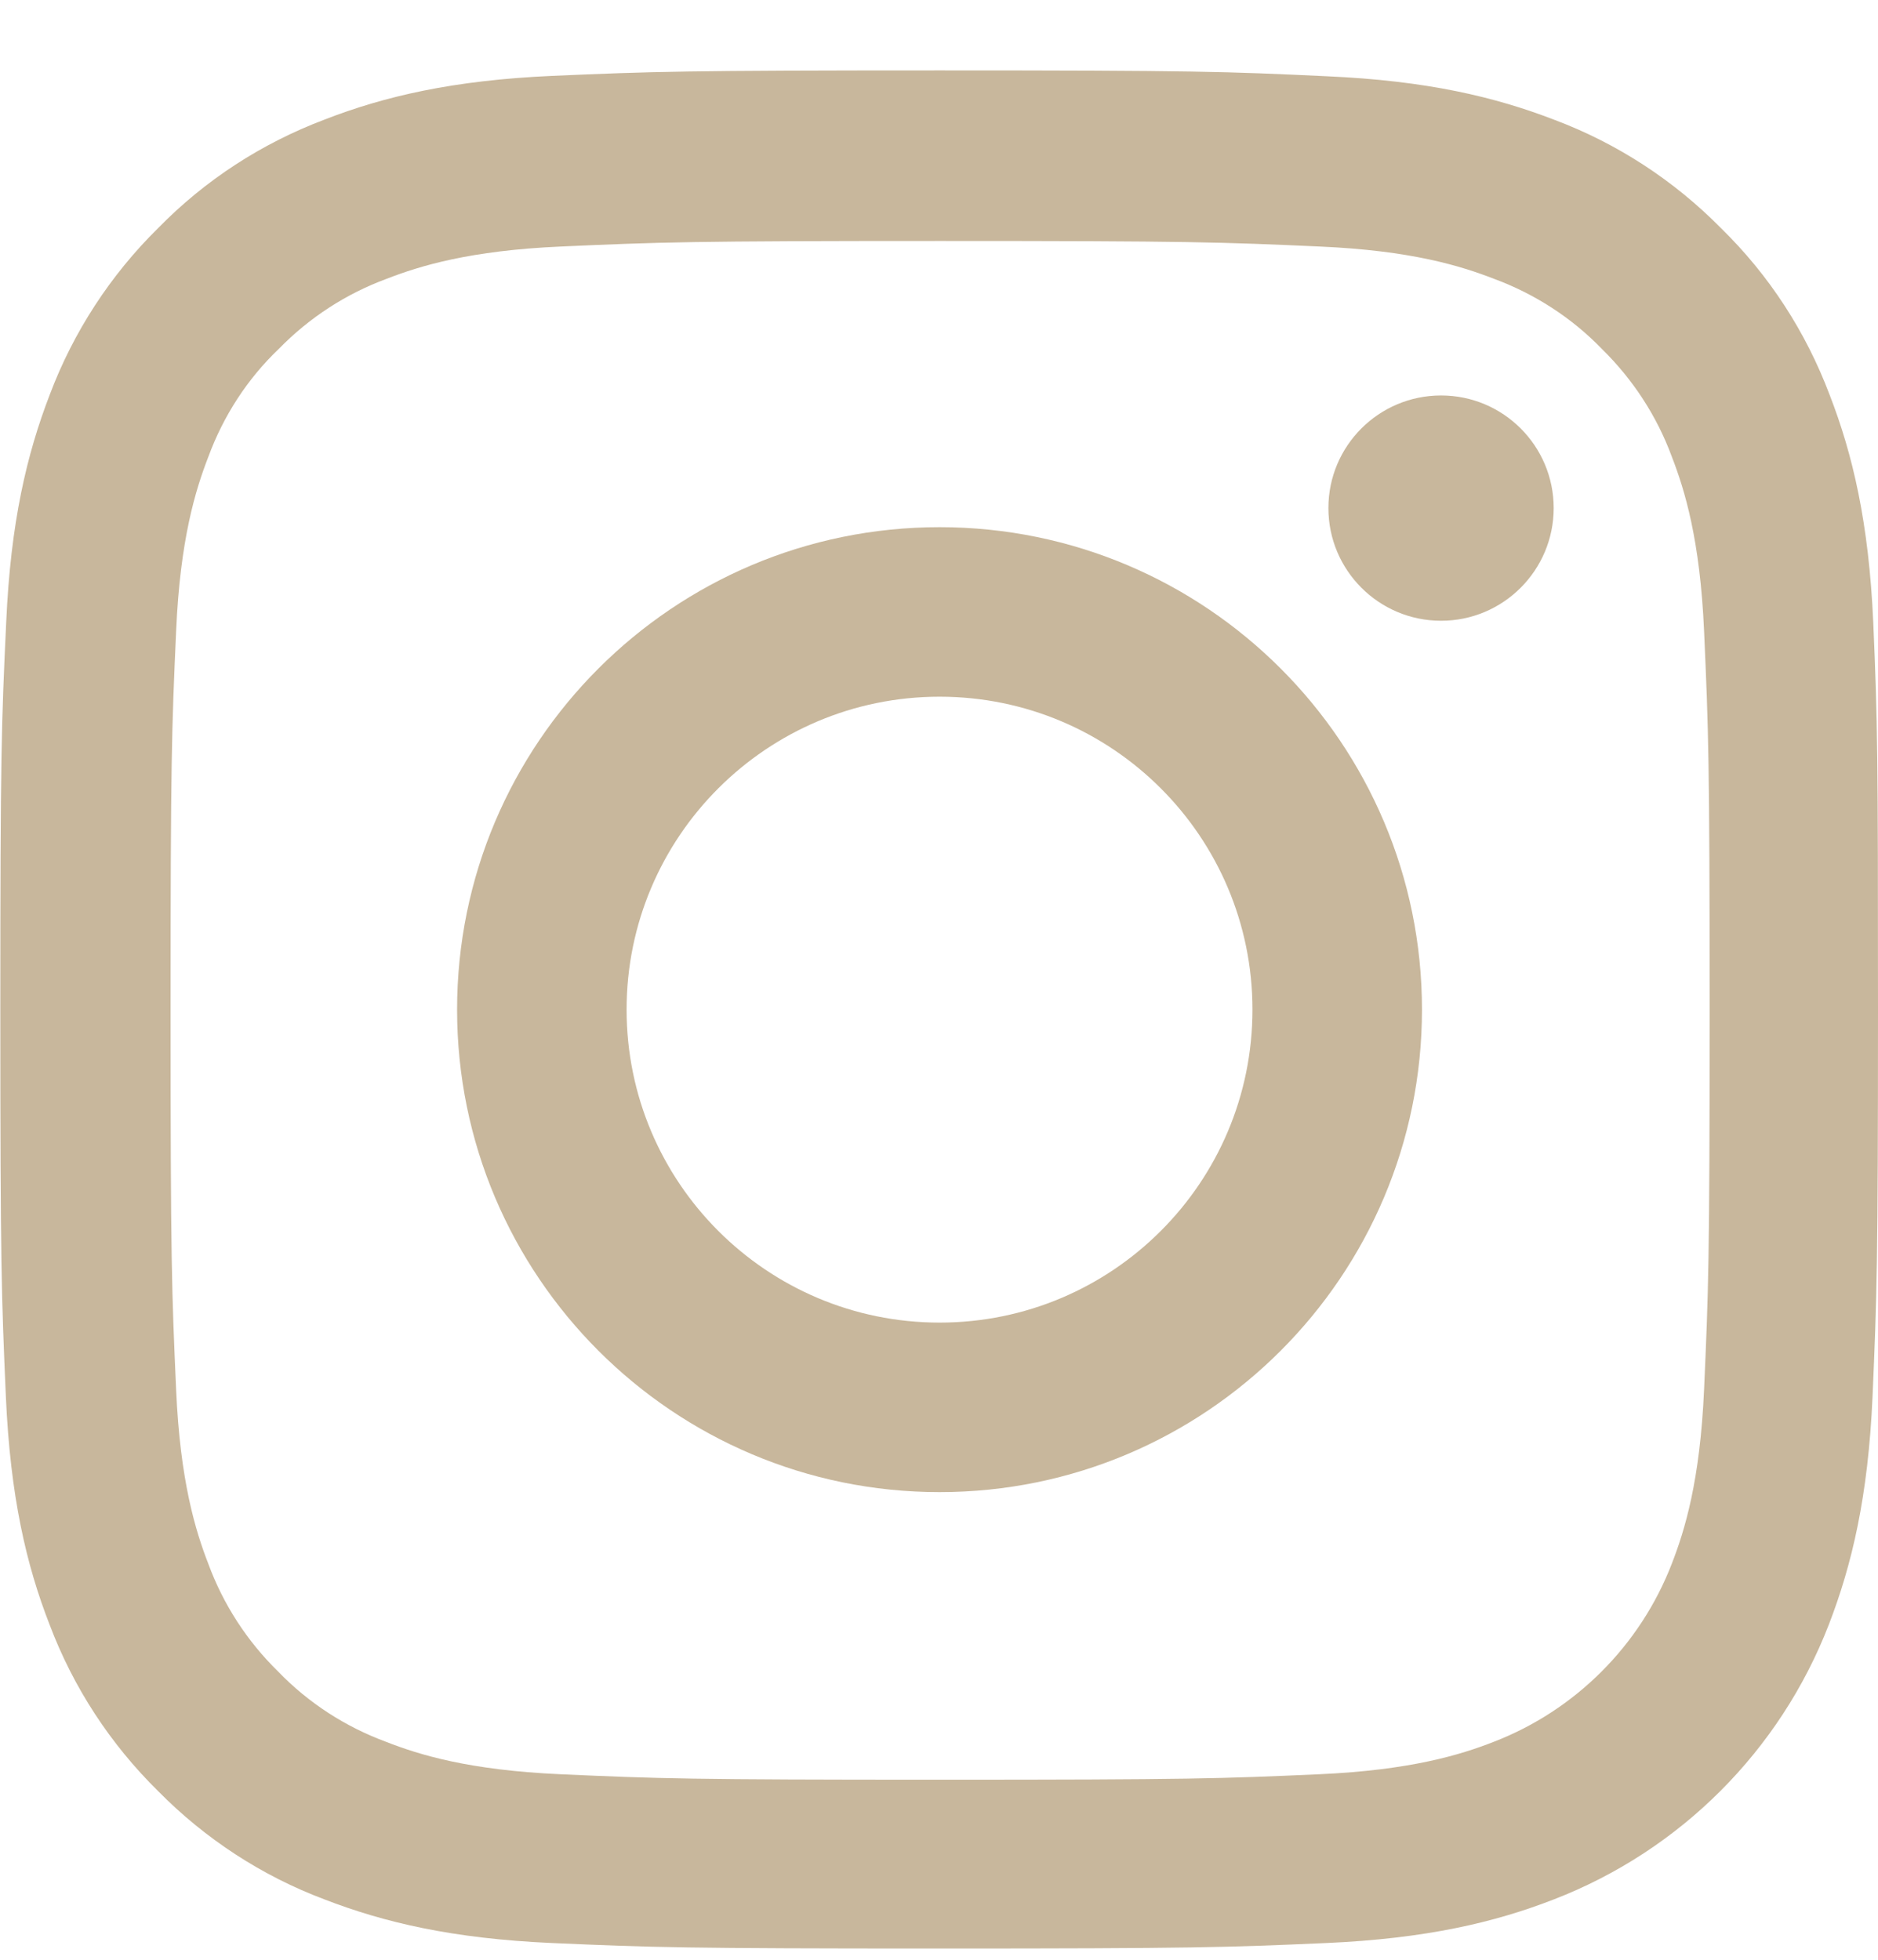 <svg xmlns="http://www.w3.org/2000/svg" width="23" height="24" viewBox="0 0 23 24" fill="none"><path d="M22.942 7.624C22.888 6.402 22.69 5.562 22.407 4.834C22.115 4.061 21.666 3.369 21.077 2.794C20.502 2.21 19.805 1.756 19.041 1.469C18.309 1.186 17.474 0.988 16.251 0.934C15.02 0.876 14.629 0.862 11.507 0.862C8.384 0.862 7.993 0.876 6.766 0.929C5.544 0.983 4.704 1.181 3.976 1.464C3.203 1.756 2.512 2.205 1.936 2.794C1.352 3.369 0.899 4.066 0.611 4.829C0.328 5.562 0.13 6.397 0.076 7.62C0.018 8.851 0.004 9.242 0.004 12.364C0.004 15.487 0.018 15.878 0.072 17.105C0.126 18.327 0.323 19.167 0.607 19.895C0.899 20.668 1.352 21.359 1.936 21.934C2.512 22.519 3.208 22.973 3.972 23.26C4.704 23.543 5.54 23.741 6.762 23.795C7.989 23.849 8.38 23.862 11.502 23.862C14.625 23.862 15.016 23.849 16.242 23.795C17.465 23.741 18.305 23.543 19.032 23.26C20.578 22.662 21.8 21.44 22.398 19.895C22.681 19.162 22.879 18.327 22.933 17.105C22.986 15.878 23 15.487 23 12.364C23 9.242 22.995 8.851 22.942 7.624ZM20.87 17.015C20.821 18.138 20.632 18.744 20.475 19.149C20.088 20.151 19.293 20.946 18.291 21.332C17.887 21.49 17.276 21.678 16.157 21.728C14.944 21.782 14.58 21.795 11.511 21.795C8.442 21.795 8.074 21.782 6.865 21.728C5.742 21.678 5.135 21.49 4.731 21.332C4.232 21.148 3.779 20.856 3.41 20.474C3.028 20.101 2.736 19.652 2.552 19.153C2.395 18.749 2.206 18.138 2.157 17.019C2.103 15.806 2.089 15.442 2.089 12.373C2.089 9.304 2.103 8.936 2.157 7.728C2.206 6.604 2.395 5.998 2.552 5.593C2.736 5.094 3.028 4.641 3.415 4.272C3.788 3.89 4.237 3.598 4.736 3.414C5.14 3.257 5.751 3.068 6.87 3.019C8.083 2.965 8.447 2.951 11.516 2.951C14.589 2.951 14.953 2.965 16.162 3.019C17.285 3.068 17.891 3.257 18.296 3.414C18.794 3.598 19.248 3.89 19.617 4.272C19.998 4.645 20.291 5.094 20.475 5.593C20.632 5.998 20.821 6.609 20.87 7.728C20.924 8.941 20.938 9.304 20.938 12.373C20.938 15.442 20.924 15.802 20.87 17.015Z" fill="#C8B79C"></path><path d="M11.507 6.456C8.245 6.456 5.598 9.102 5.598 12.364C5.598 15.626 8.245 18.273 11.507 18.273C14.769 18.273 17.415 15.626 17.415 12.364C17.415 9.102 14.769 6.456 11.507 6.456ZM11.507 16.197C9.391 16.197 7.674 14.481 7.674 12.364C7.674 10.248 9.391 8.532 11.507 8.532C13.623 8.532 15.339 10.248 15.339 12.364C15.339 14.481 13.623 16.197 11.507 16.197Z" fill="#C8B79C"></path><path d="M19.028 6.222C19.028 6.984 18.41 7.602 17.649 7.602C16.887 7.602 16.269 6.984 16.269 6.222C16.269 5.46 16.887 4.843 17.649 4.843C18.41 4.843 19.028 5.46 19.028 6.222Z" fill="#C8B79C"></path></svg>